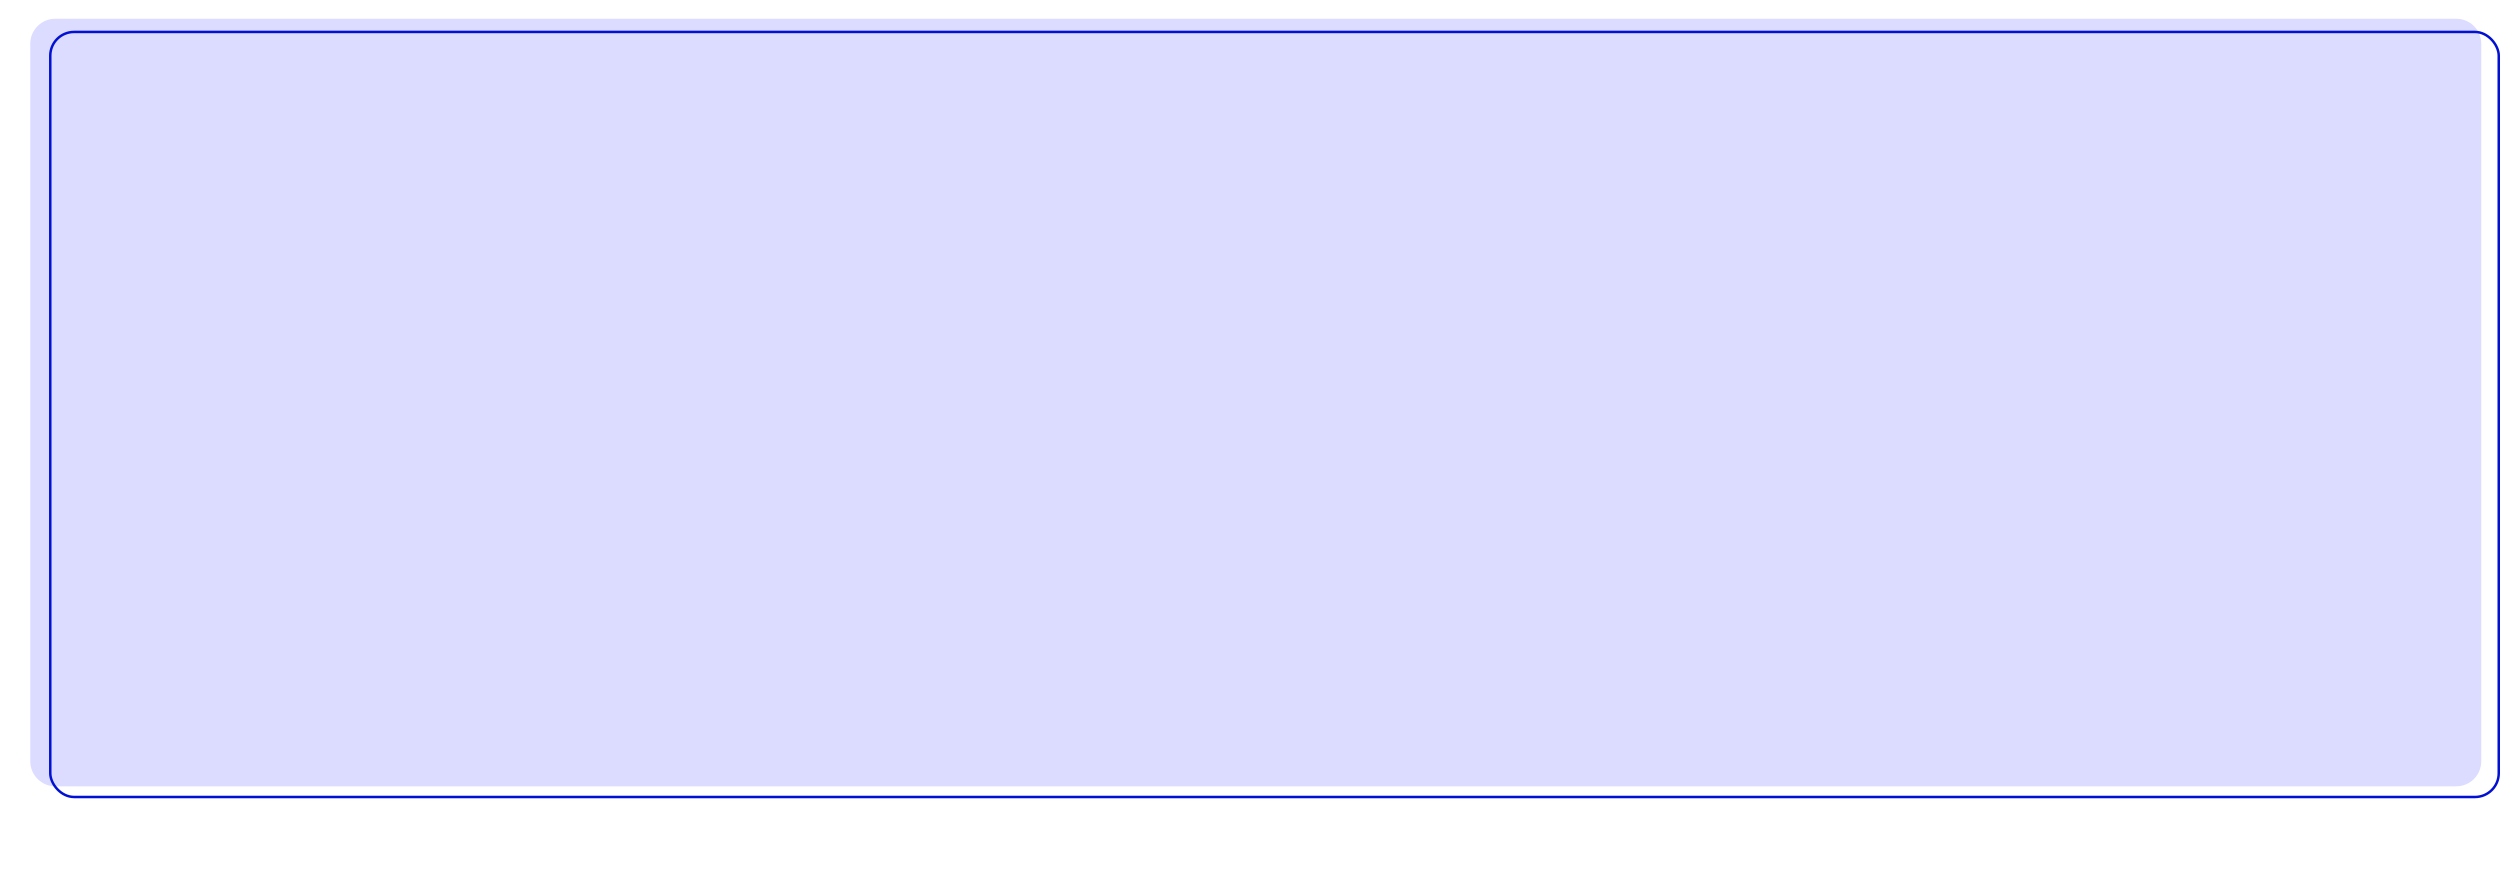 <?xml version="1.0" encoding="UTF-8"?> <svg xmlns="http://www.w3.org/2000/svg" width="200" height="70" viewBox="0 0 200 70" fill="none"> <path d="M2.422 3.5C2.422 2.395 3.317 1.5 4.422 1.5H196.5C197.605 1.5 198.5 2.395 198.5 3.5V60.904C198.5 62.008 197.605 62.904 196.5 62.904H4.422C3.317 62.904 2.422 62.008 2.422 60.904V3.5Z" fill="#DBDCFF"></path> <rect x="4.022" y="2.556" width="195.878" height="61.203" rx="1.9" stroke="#0210D4" stroke-width="0.2"></rect> </svg> 